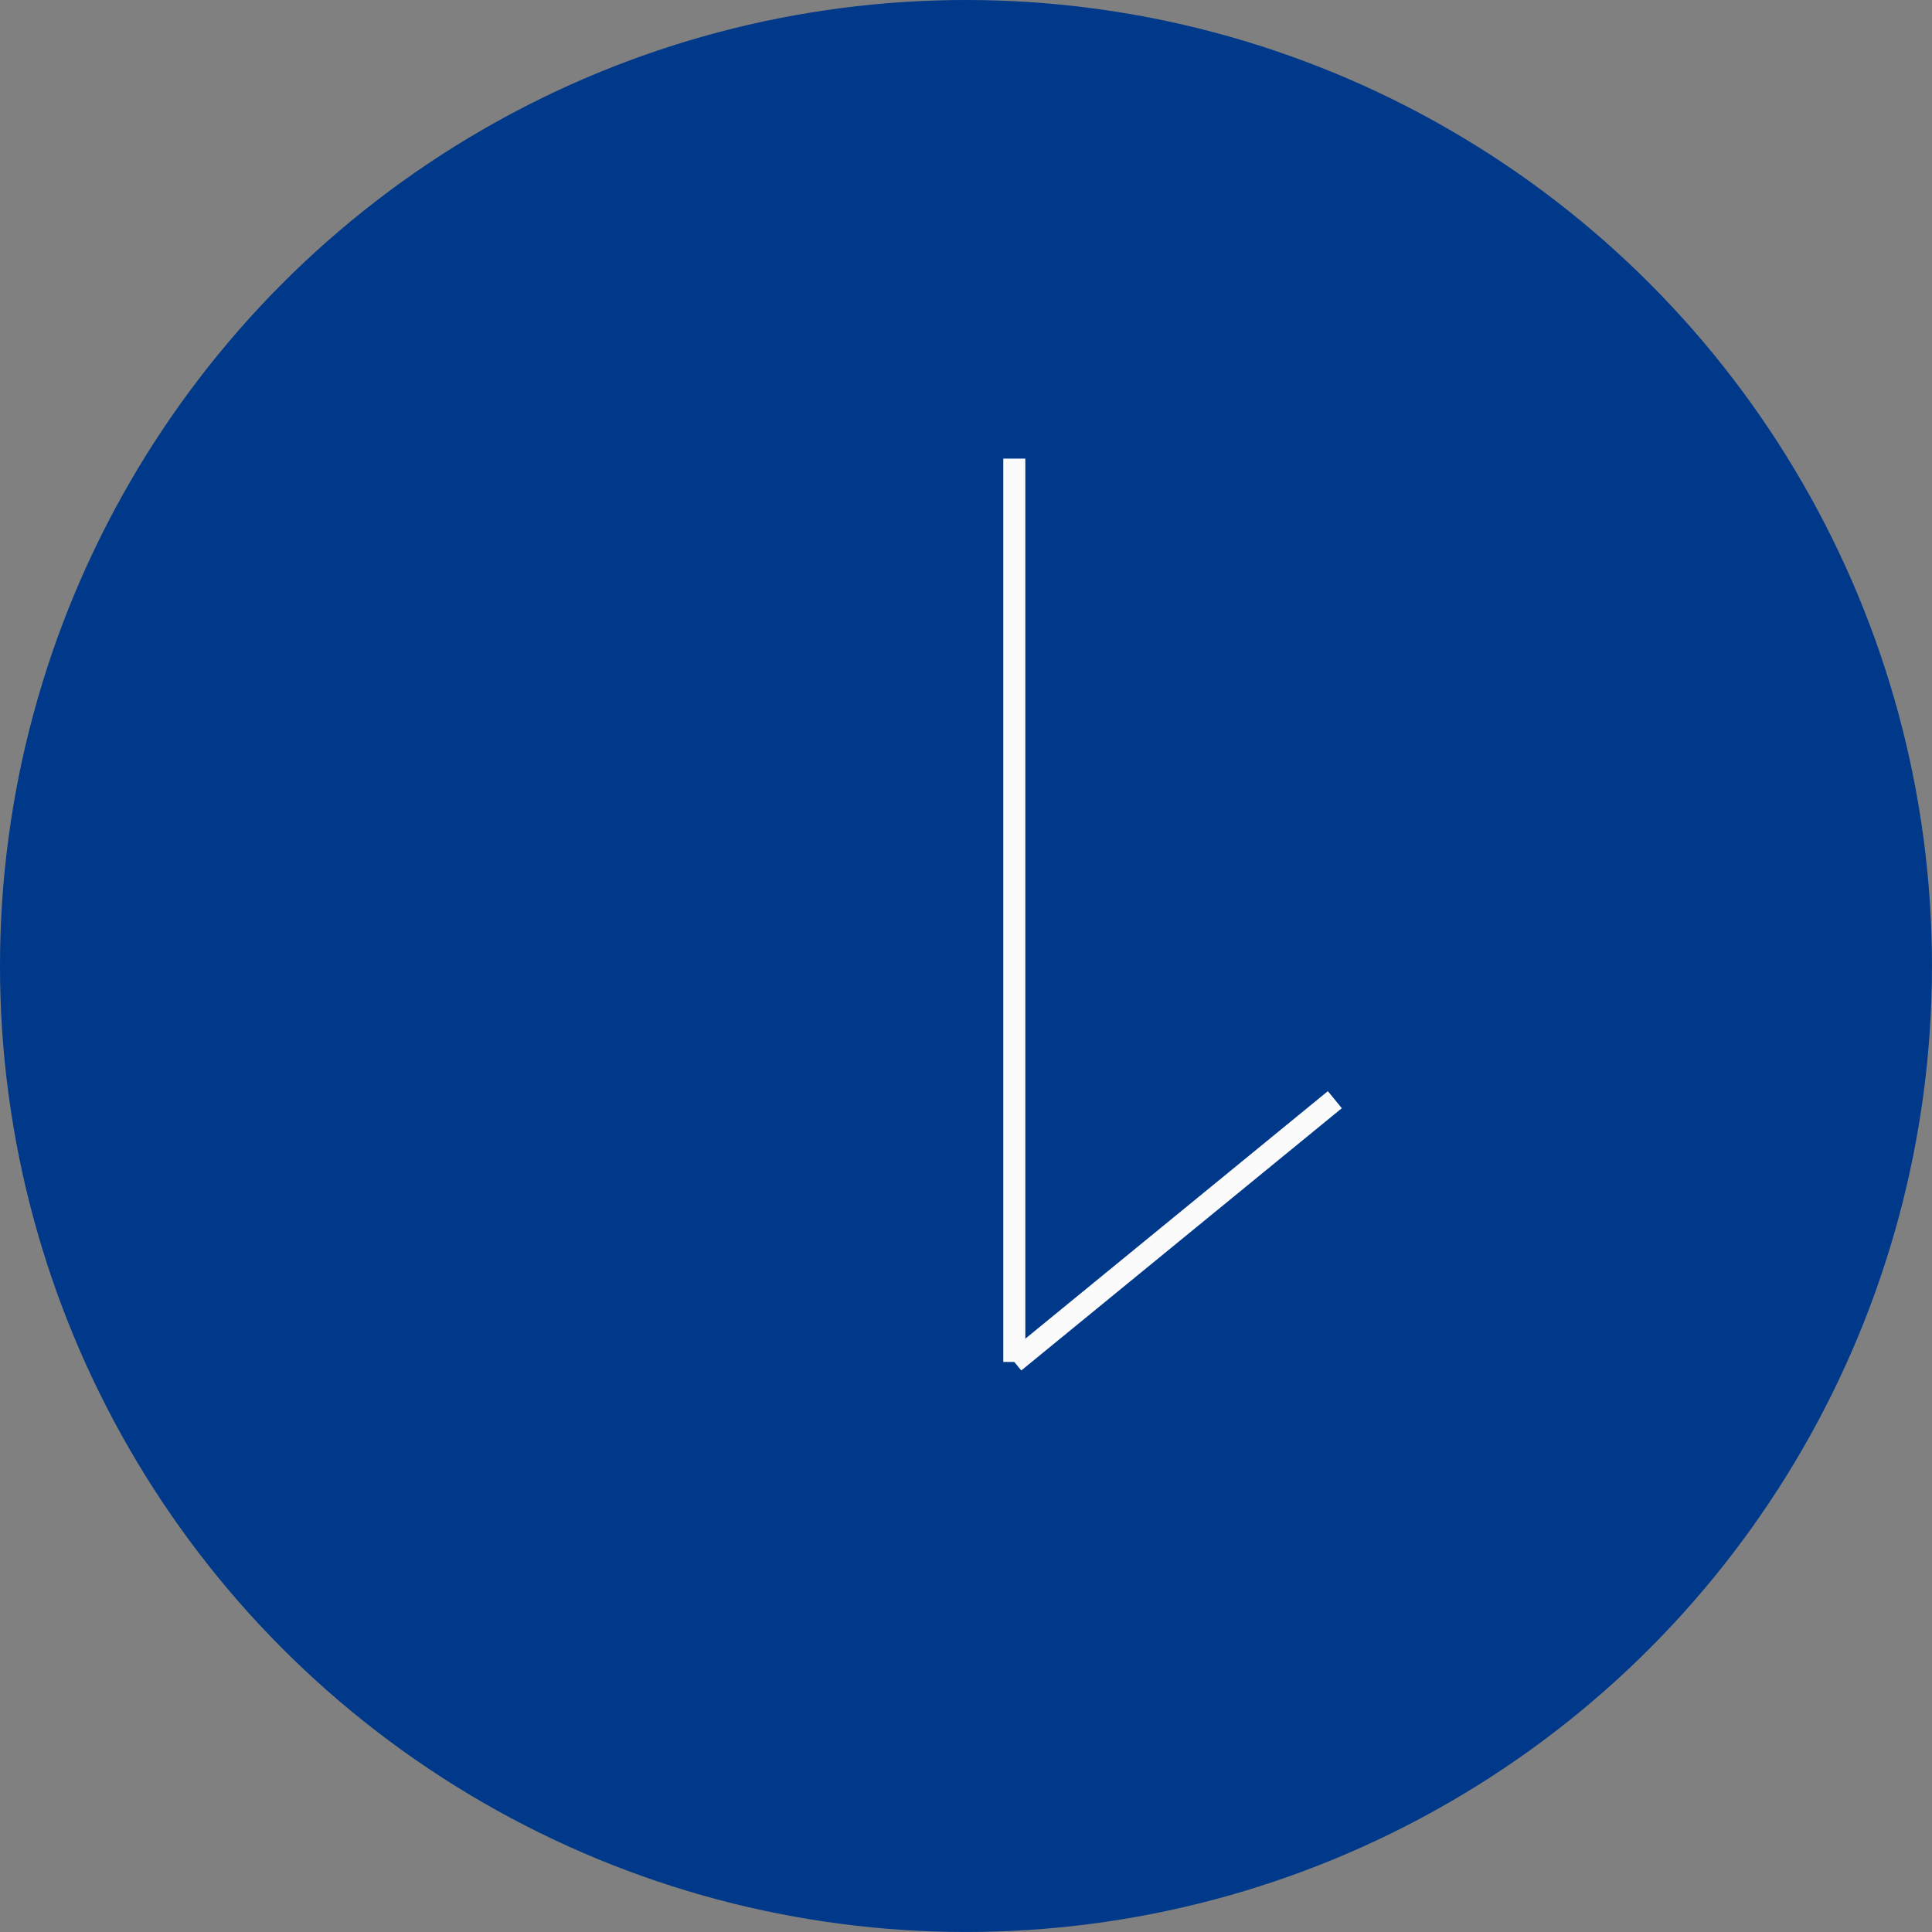 <svg xmlns="http://www.w3.org/2000/svg" width="87.657" height="87.657" viewBox="0 0 87.657 87.657">
  <rect x="0" y="0" width="87.657" height="87.657" fill="#808080" stroke="none"/>
  <g id="グループ_10489" data-name="グループ 10489" transform="translate(27.563 -486.707)">
    <g id="グループ_10447" data-name="グループ 10447" transform="translate(-27.563 486.707)">
      <circle id="楕円形_483" data-name="楕円形 483" cx="43.828" cy="43.828" r="43.828" fill="#00388a"/>
    </g>
    <g id="グループ_10448" data-name="グループ 10448" transform="translate(5.957 7.015)">
      <line id="線_199" data-name="線 199" y2="40.985" transform="translate(12.5 500.5)" fill="none" stroke="#fbfbfb" stroke-width="1"/>
      <line id="線_200" data-name="線 200" y1="11.899" x2="14.543" transform="translate(12.5 529.586)" fill="none" stroke="#fbfbfb" stroke-width="1"/>
    </g>
  </g>
</svg>
